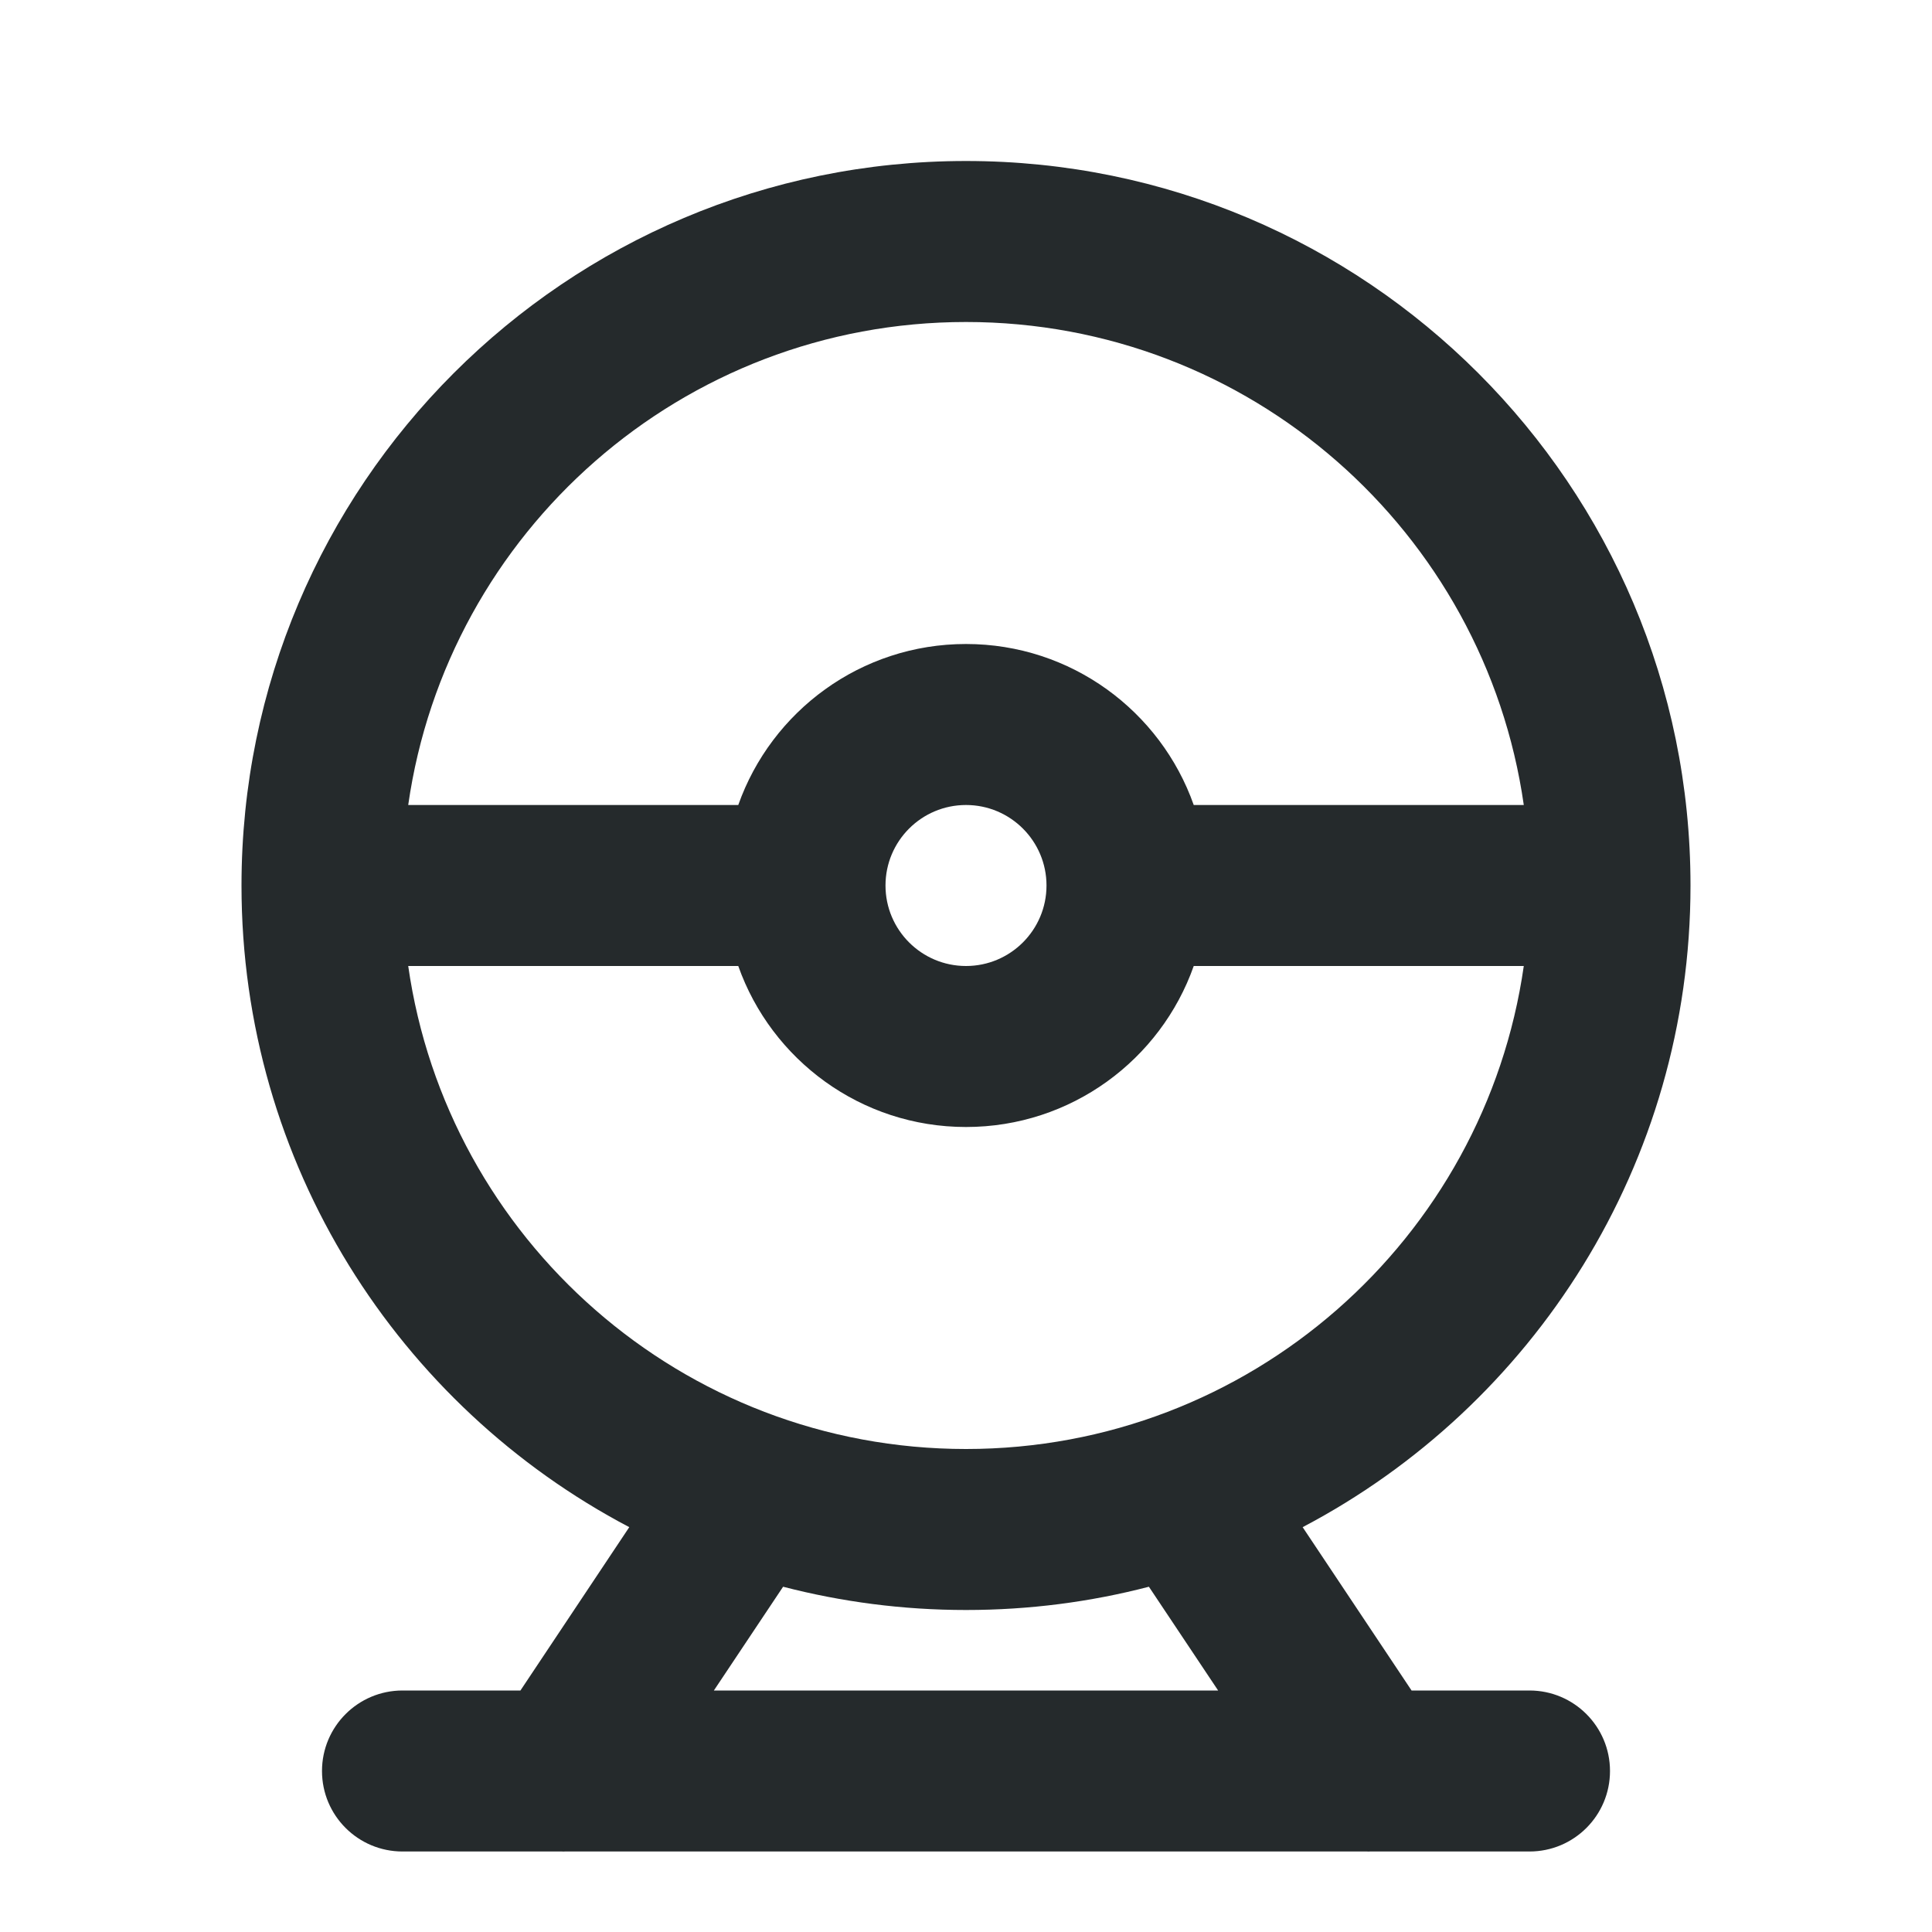 <svg width="24" height="24" viewBox="0 0 24 24" fill="none" xmlns="http://www.w3.org/2000/svg">
<path fill-rule="evenodd" clip-rule="evenodd" d="M3 11C3 6.029 7.029 2 12 2C16.971 2 21 6.029 21 11C21 14.461 19.047 17.465 16.182 18.971L17.535 21H19C19.552 21 20 21.448 20 22C20 22.553 19.552 23 19 23H17.015C17.006 23.001 16.996 23.001 16.986 23H7.014C7.004 23.001 6.994 23.001 6.984 23H5C4.448 23 4 22.553 4 22C4 21.448 4.448 21 5 21H6.465L7.817 18.971C4.953 17.465 3 14.461 3 11ZM5.071 10C5.556 6.608 8.474 4 12 4C15.527 4 18.444 6.608 18.929 10H14.829C14.418 8.835 13.306 8 12 8C10.694 8 9.583 8.835 9.171 10H5.071ZM18.929 12C18.444 15.392 15.527 18 12 18C8.474 18 5.556 15.392 5.071 12H9.171C9.583 13.165 10.694 14 12 14C13.306 14 14.418 13.165 14.829 12H18.929ZM13 11C13 10.448 12.552 10 12 10C11.448 10 11 10.448 11 11C11 11.552 11.448 12 12 12C12.552 12 13 11.552 13 11ZM8.868 21L9.728 19.711C10.454 19.899 11.215 20 12 20C12.785 20 13.546 19.9 14.272 19.711L15.132 21H8.868Z" fill="#252A2C"/>
</svg>
